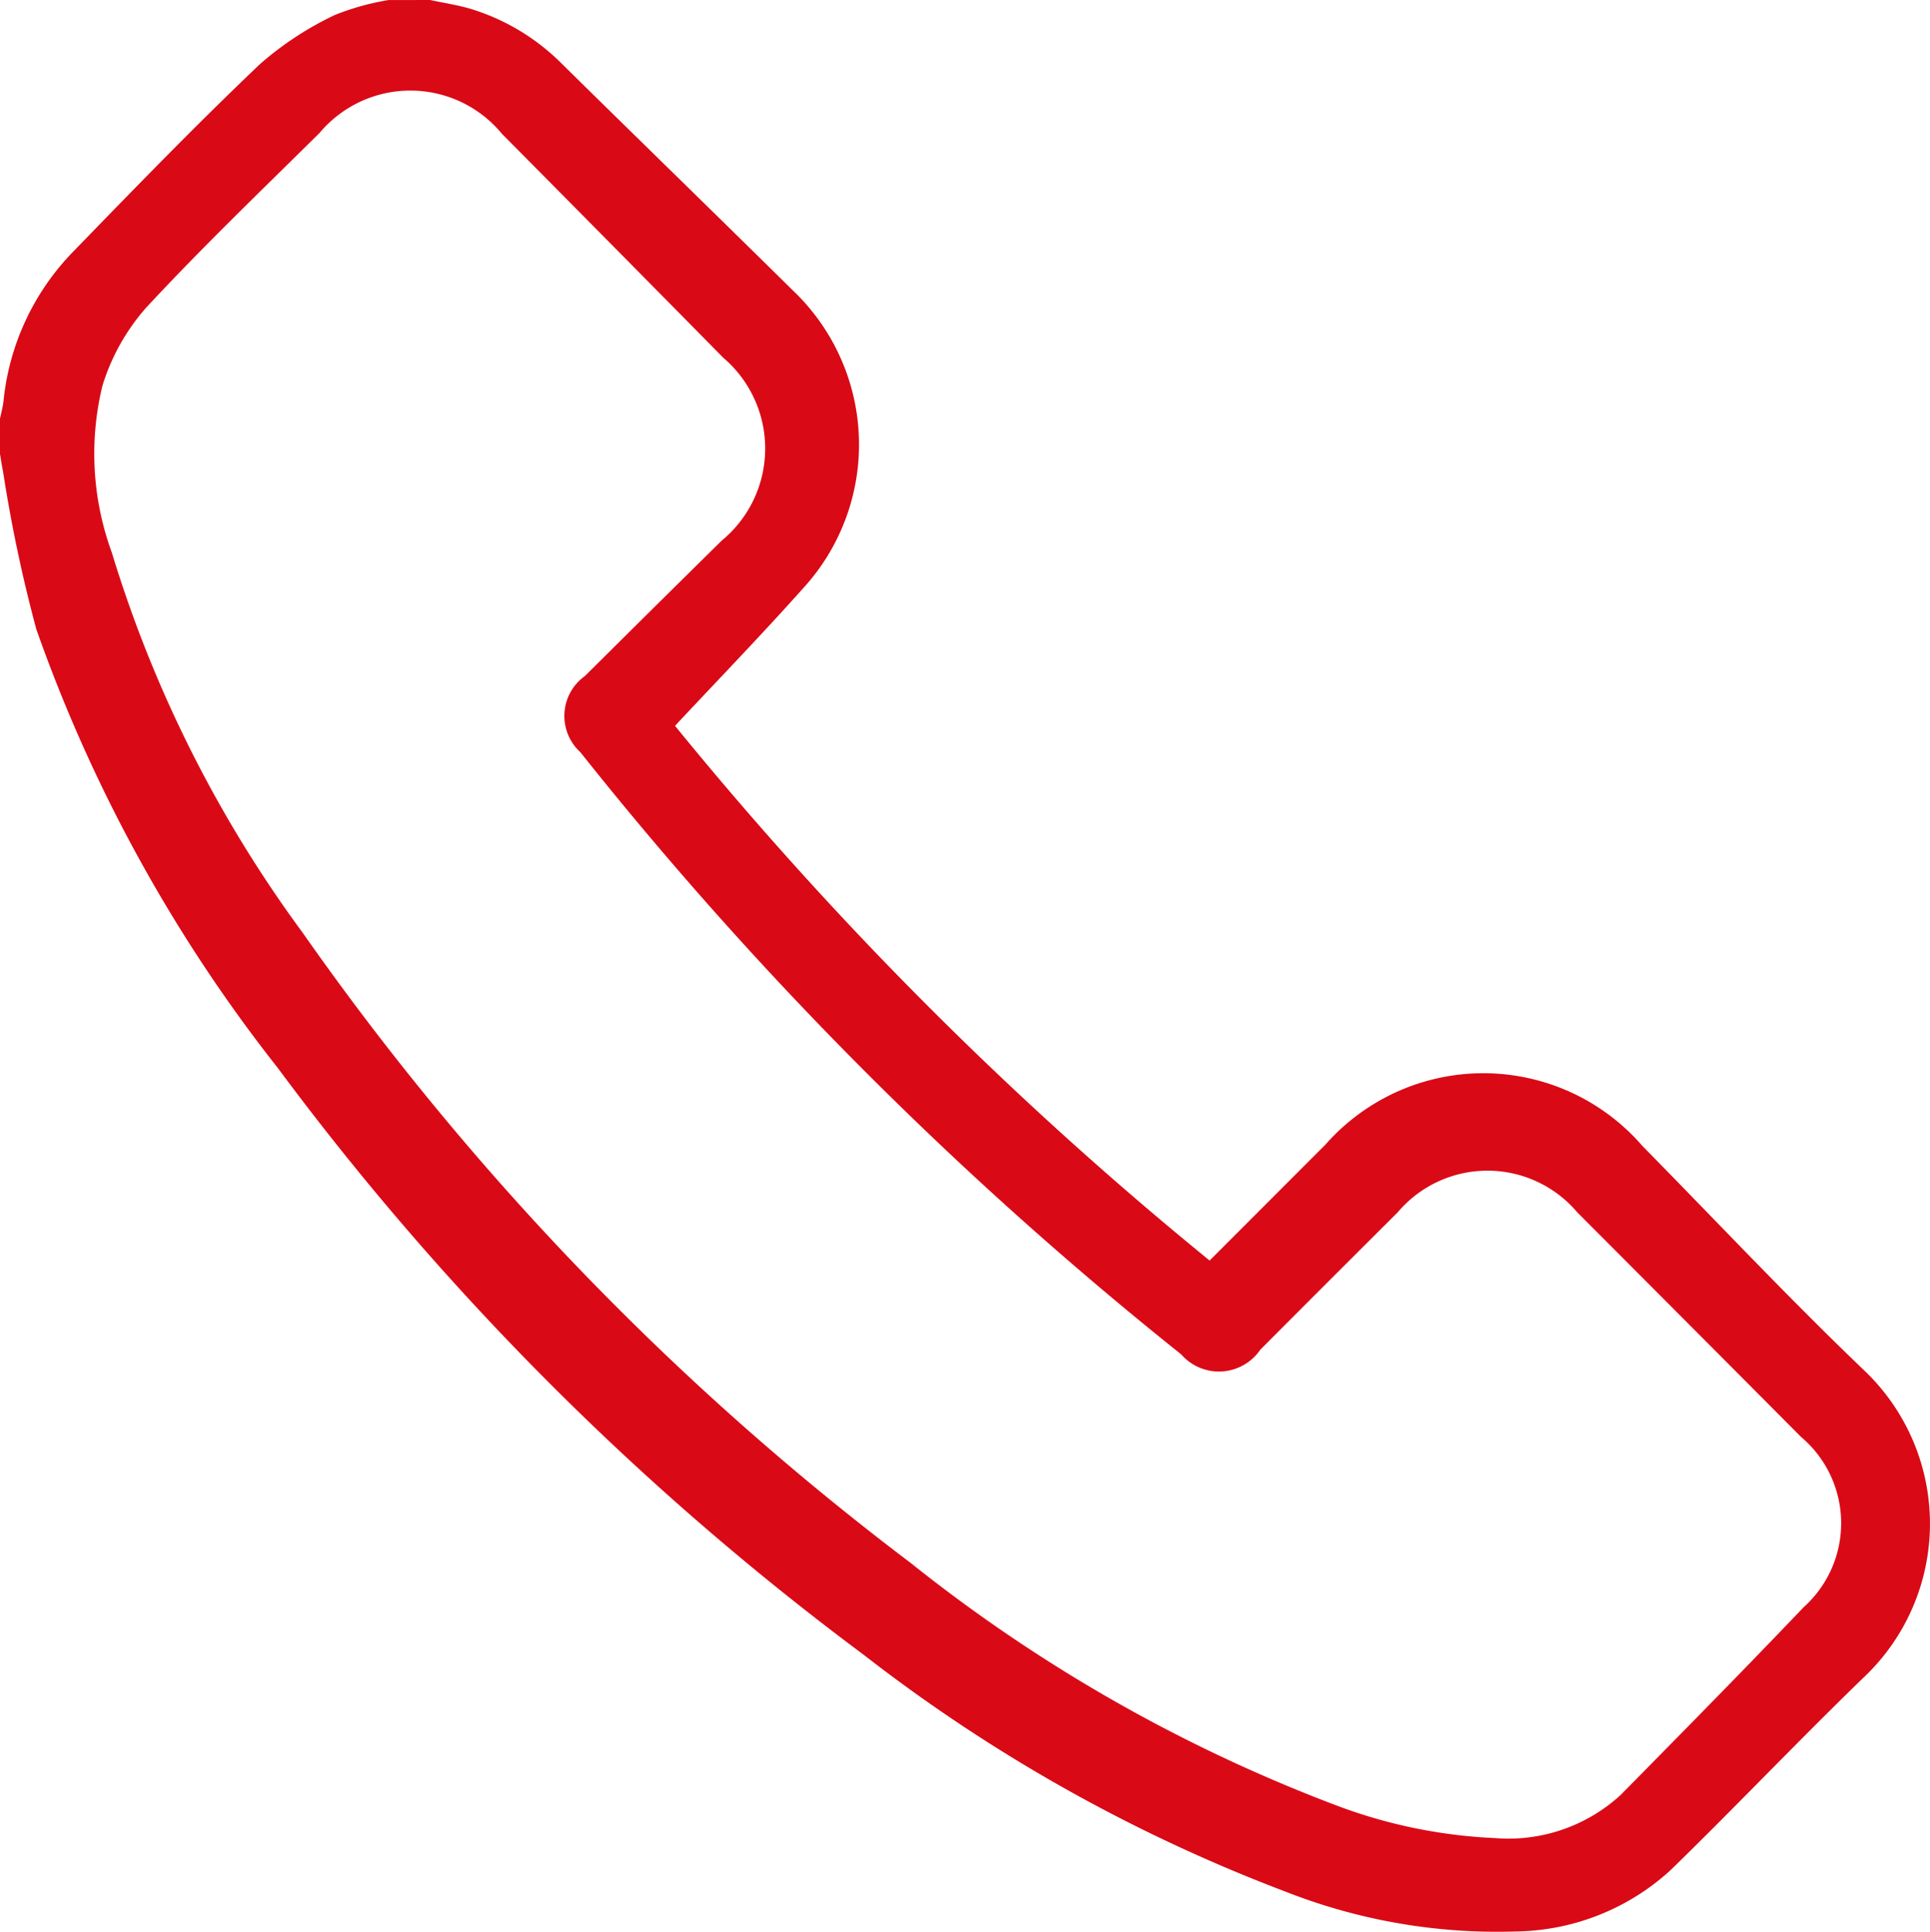 <svg xmlns="http://www.w3.org/2000/svg" width="27.522" height="27.543" viewBox="0 0 27.522 27.543">
  <path id="Trazado_1064" data-name="Trazado 1064" d="M226.133,130c.191.041.386.07.574.125a3.122,3.122,0,0,1,1.321.8c1.093,1.076,2.192,2.144,3.284,3.221a3.032,3.032,0,0,1,.139,4.243c-.591.662-1.209,1.3-1.825,1.959a52.938,52.938,0,0,0,7.623,7.623l1.654-1.655a3,3,0,0,1,4.521.025c1.051,1.067,2.076,2.16,3.158,3.195a3.015,3.015,0,0,1-.014,4.387c-.929.9-1.817,1.835-2.742,2.736a3.33,3.33,0,0,1-2.2.877,8.238,8.238,0,0,1-3.288-.565,23.166,23.166,0,0,1-6.023-3.38,40.493,40.493,0,0,1-8.352-8.363,21.8,21.8,0,0,1-3.445-6.257,20.936,20.936,0,0,1-.475-2.251c-.018-.086-.03-.173-.045-.259v-.484c.018-.086.042-.172.052-.259a3.559,3.559,0,0,1,1.006-2.143c.873-.9,1.746-1.8,2.651-2.661a4.637,4.637,0,0,1,1.067-.7,3.647,3.647,0,0,1,.765-.213Zm15.185,26.205a2.367,2.367,0,0,0,1.792-.614c.875-.888,1.75-1.775,2.61-2.677a1.609,1.609,0,0,0-.039-2.43q-1.591-1.6-3.189-3.2a1.677,1.677,0,0,0-2.561,0q-.981.977-1.959,1.958a.714.714,0,0,1-1.128.067,53.97,53.97,0,0,1-8.568-8.585.7.7,0,0,1,.066-1.087q.973-.967,1.95-1.93a1.7,1.7,0,0,0,.023-2.606q-1.577-1.6-3.158-3.194a1.691,1.691,0,0,0-2.6-.012c-.835.826-1.684,1.64-2.481,2.5a3.031,3.031,0,0,0-.614,1.1,4.092,4.092,0,0,0,.132,2.381,17.919,17.919,0,0,0,2.723,5.423,40.076,40.076,0,0,0,8.666,8.981,22.429,22.429,0,0,0,6.043,3.448A7.3,7.3,0,0,0,241.319,156.205Z" transform="translate(-220 -130)" fill="#da0916"/>
</svg>
